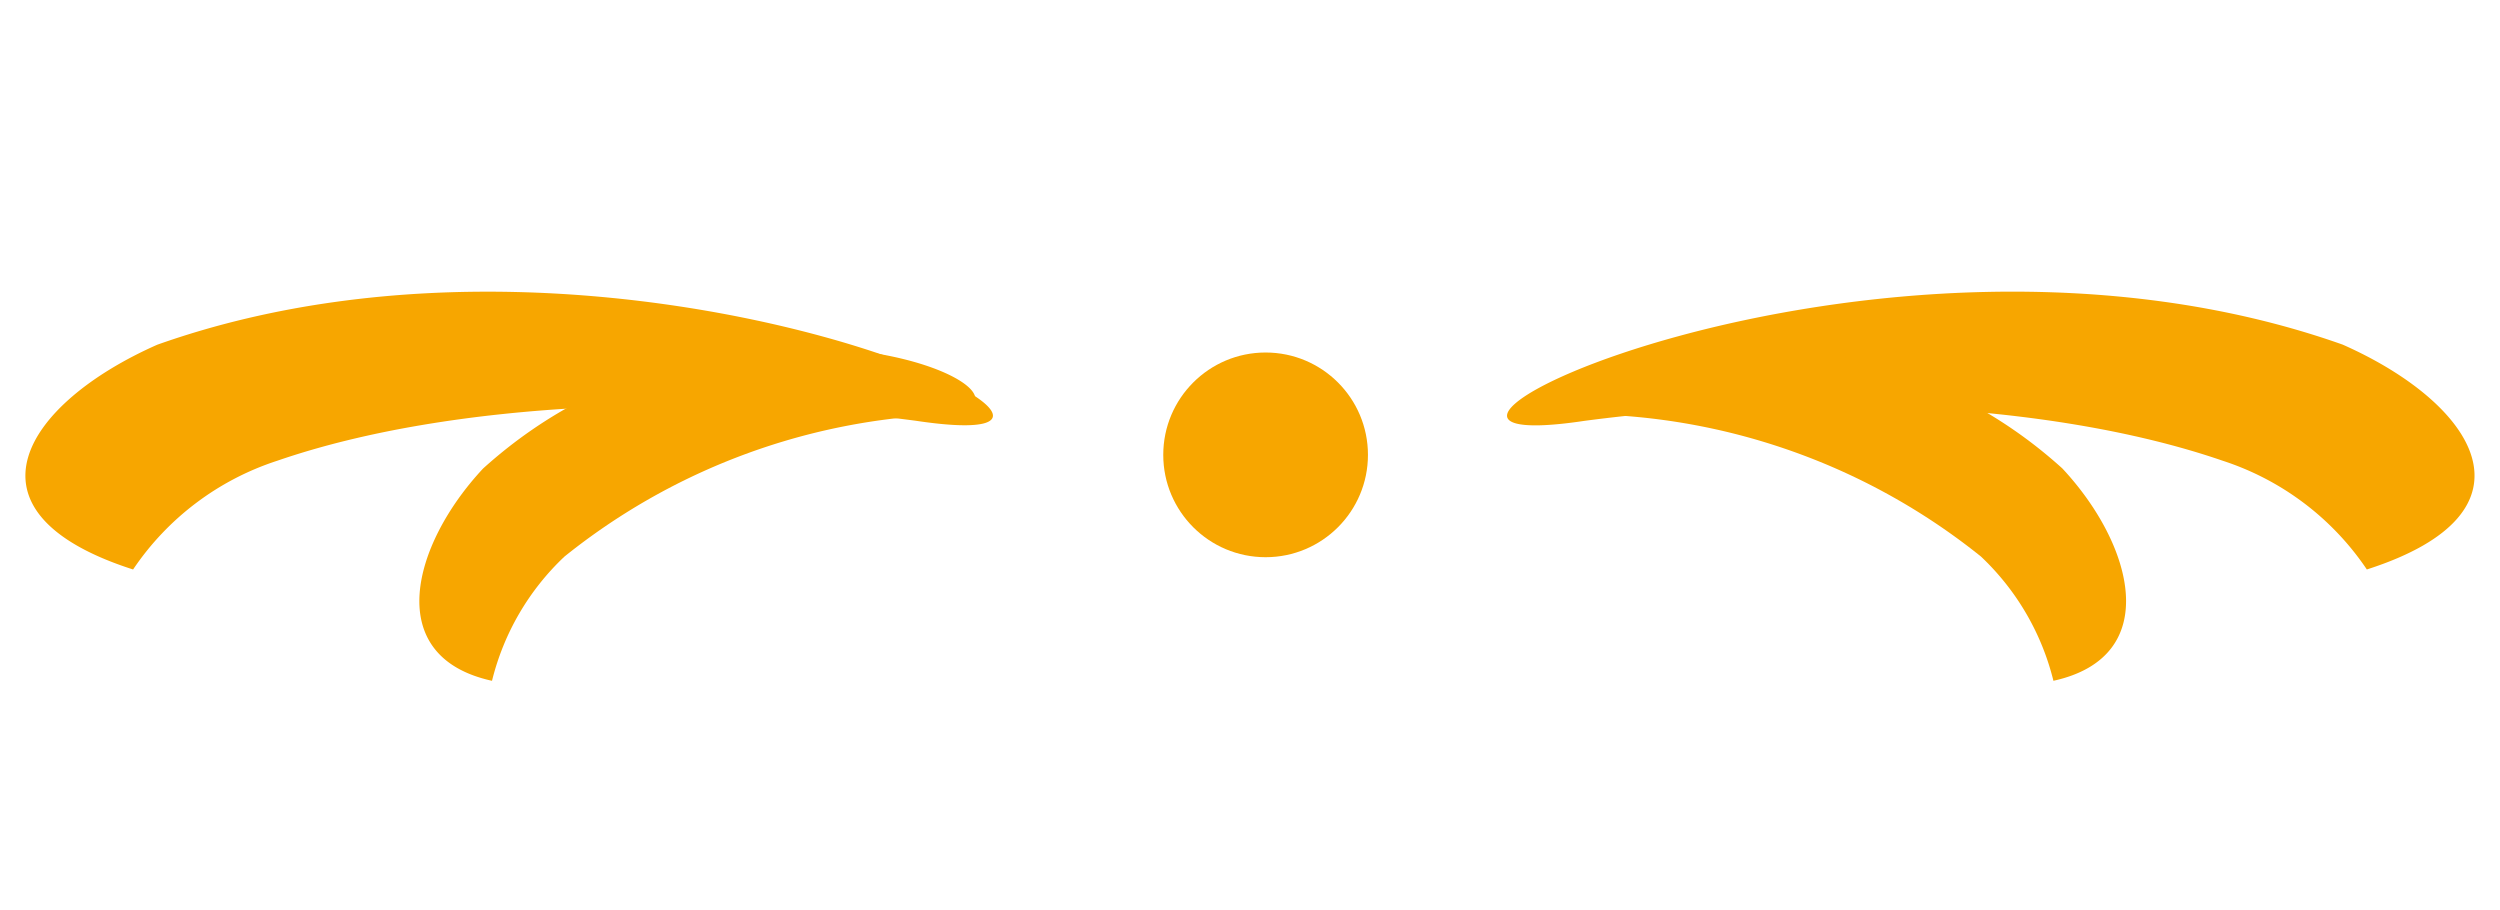 <svg xmlns="http://www.w3.org/2000/svg" width="73.281" height="26.676" viewBox="0 0 73.281 26.676"><g transform="translate(29.243 26.676) rotate(180)"><path d="M22.068,1.5C16.373,3.859,10.036,7.742,6.445,11.875a8.116,8.116,0,0,0-2.064,4.871c-5.408,1.17-5.187-2.63-2.679-6.062C11.242-.493,30-1.612,22.068,1.5" transform="translate(20.763 26.676) rotate(-150)" fill="#f7a600"/><path d="M12.447,1.321A18.943,18.943,0,0,0,3.769,8.887a7.458,7.458,0,0,0-.751,4.15C-.26,13.478-.55,10.084.644,7.279,5.4-1.7,17.093-.587,12.447,1.321" transform="translate(13.198 20.003) rotate(-160)" fill="#f7a600"/></g><g transform="translate(44.037)"><path d="M22.068,15.457C16.373,13.1,10.036,9.219,6.445,5.087A8.116,8.116,0,0,1,4.381.216C-1.027-.953-.806,2.846,1.7,6.279,11.242,17.454,30,18.573,22.068,15.457" transform="translate(29.243 14.689) rotate(150)" fill="#f7a600"/><path d="M12.447,11.755A18.943,18.943,0,0,1,3.769,4.189,7.458,7.458,0,0,1,3.018.039C-.26-.4-.55,2.992.644,5.8c4.751,8.979,16.45,7.866,11.8,5.958" transform="translate(19.003 18.96) rotate(160)" fill="#f7a600"/></g><circle cx="3" cy="3" r="3" transform="translate(40.098 16.333) rotate(180)" fill="#f7a600"/></svg>